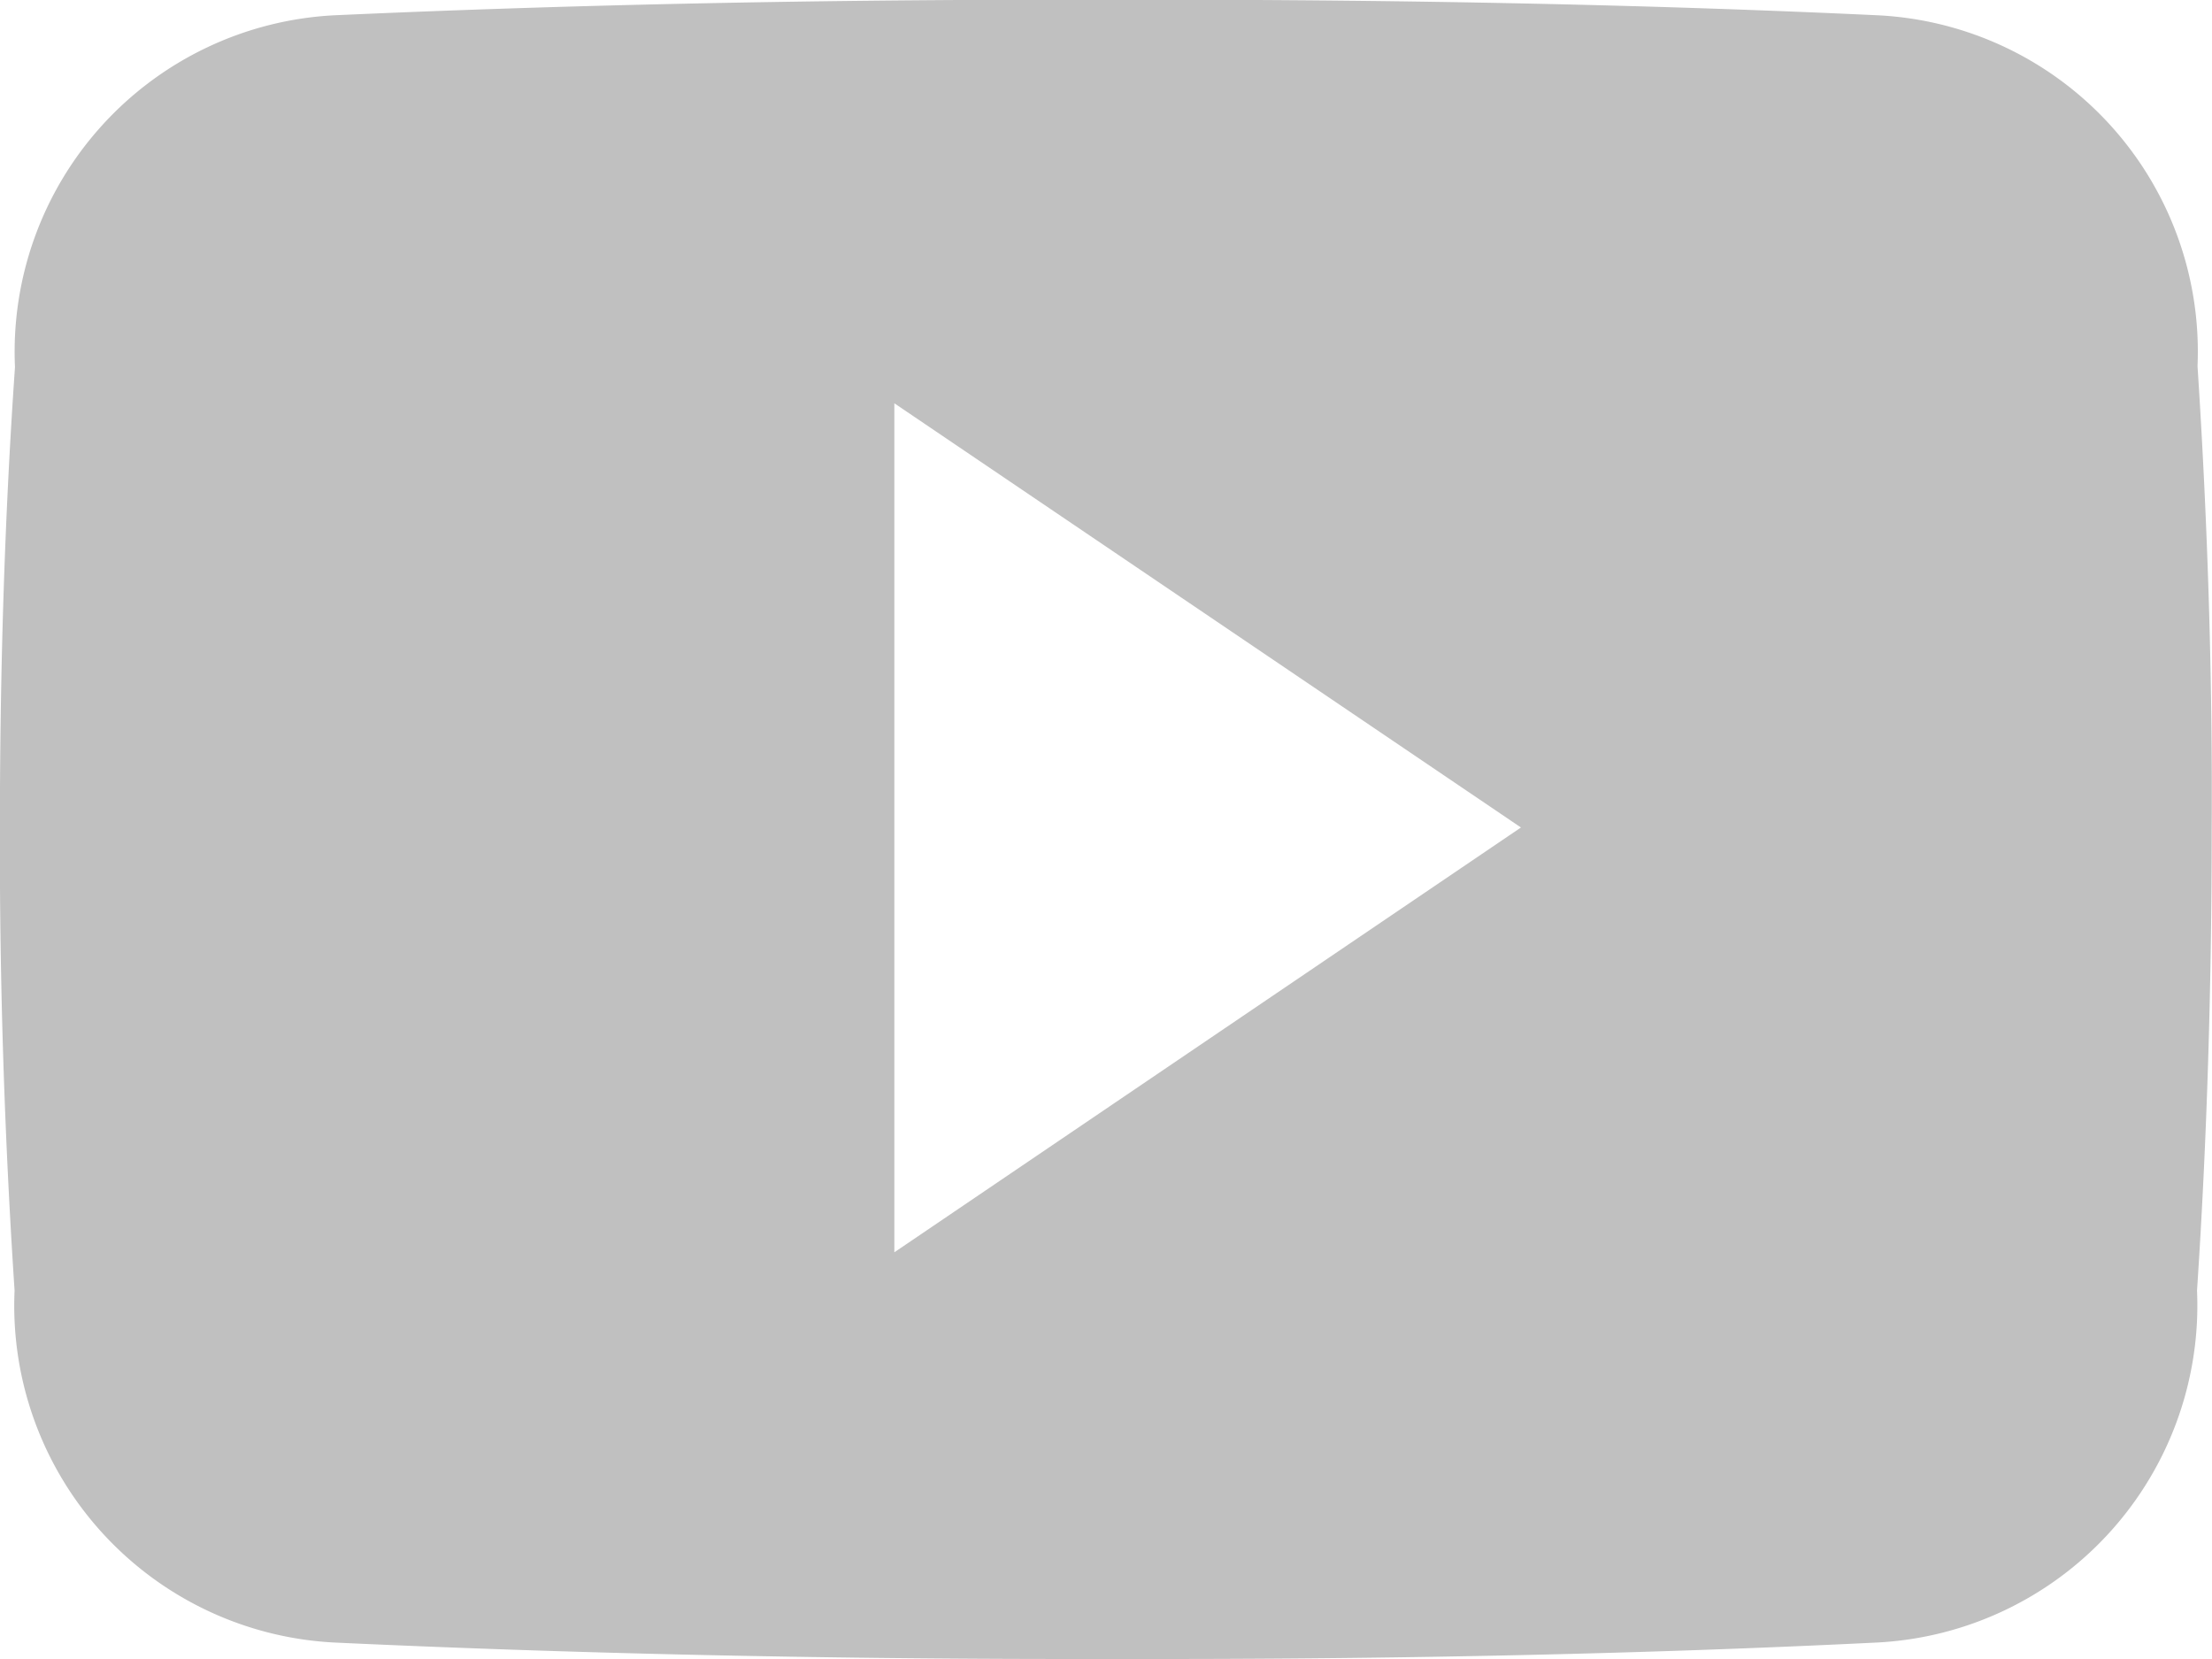 <svg xmlns="http://www.w3.org/2000/svg" width="22" height="16.503" viewBox="0 0 22 16.503">
  <defs>
    <style>
      .cls-1 {
        fill: silver;
      }
    </style>
  </defs>
  <path id="Icon_ionic-logo-youtube" data-name="Icon ionic-logo-youtube" class="cls-1" d="M1283.528,2635.5h-.849c-2.539,0-5.015-.055-7.358-.164a3.355,3.355,0,0,1-3.176-3.5c-.1-1.515-.15-3.06-.146-4.594,0-1.555.046-3.1.15-4.59a3.352,3.352,0,0,1,3.176-3.5c2.221-.1,4.605-.155,7.288-.155h.774c2.684,0,5.068.051,7.288.155a3.349,3.349,0,0,1,3.181,3.489c.1,1.536.15,3.082.141,4.595,0,1.536-.045,3.082-.146,4.6a3.357,3.357,0,0,1-3.18,3.5C1288.406,2635.448,1286,2635.5,1283.528,2635.5Zm-2.633-12.489v8.444l6.232-4.225-6.232-4.219Z" transform="translate(-1272 -2619)"/>
</svg>